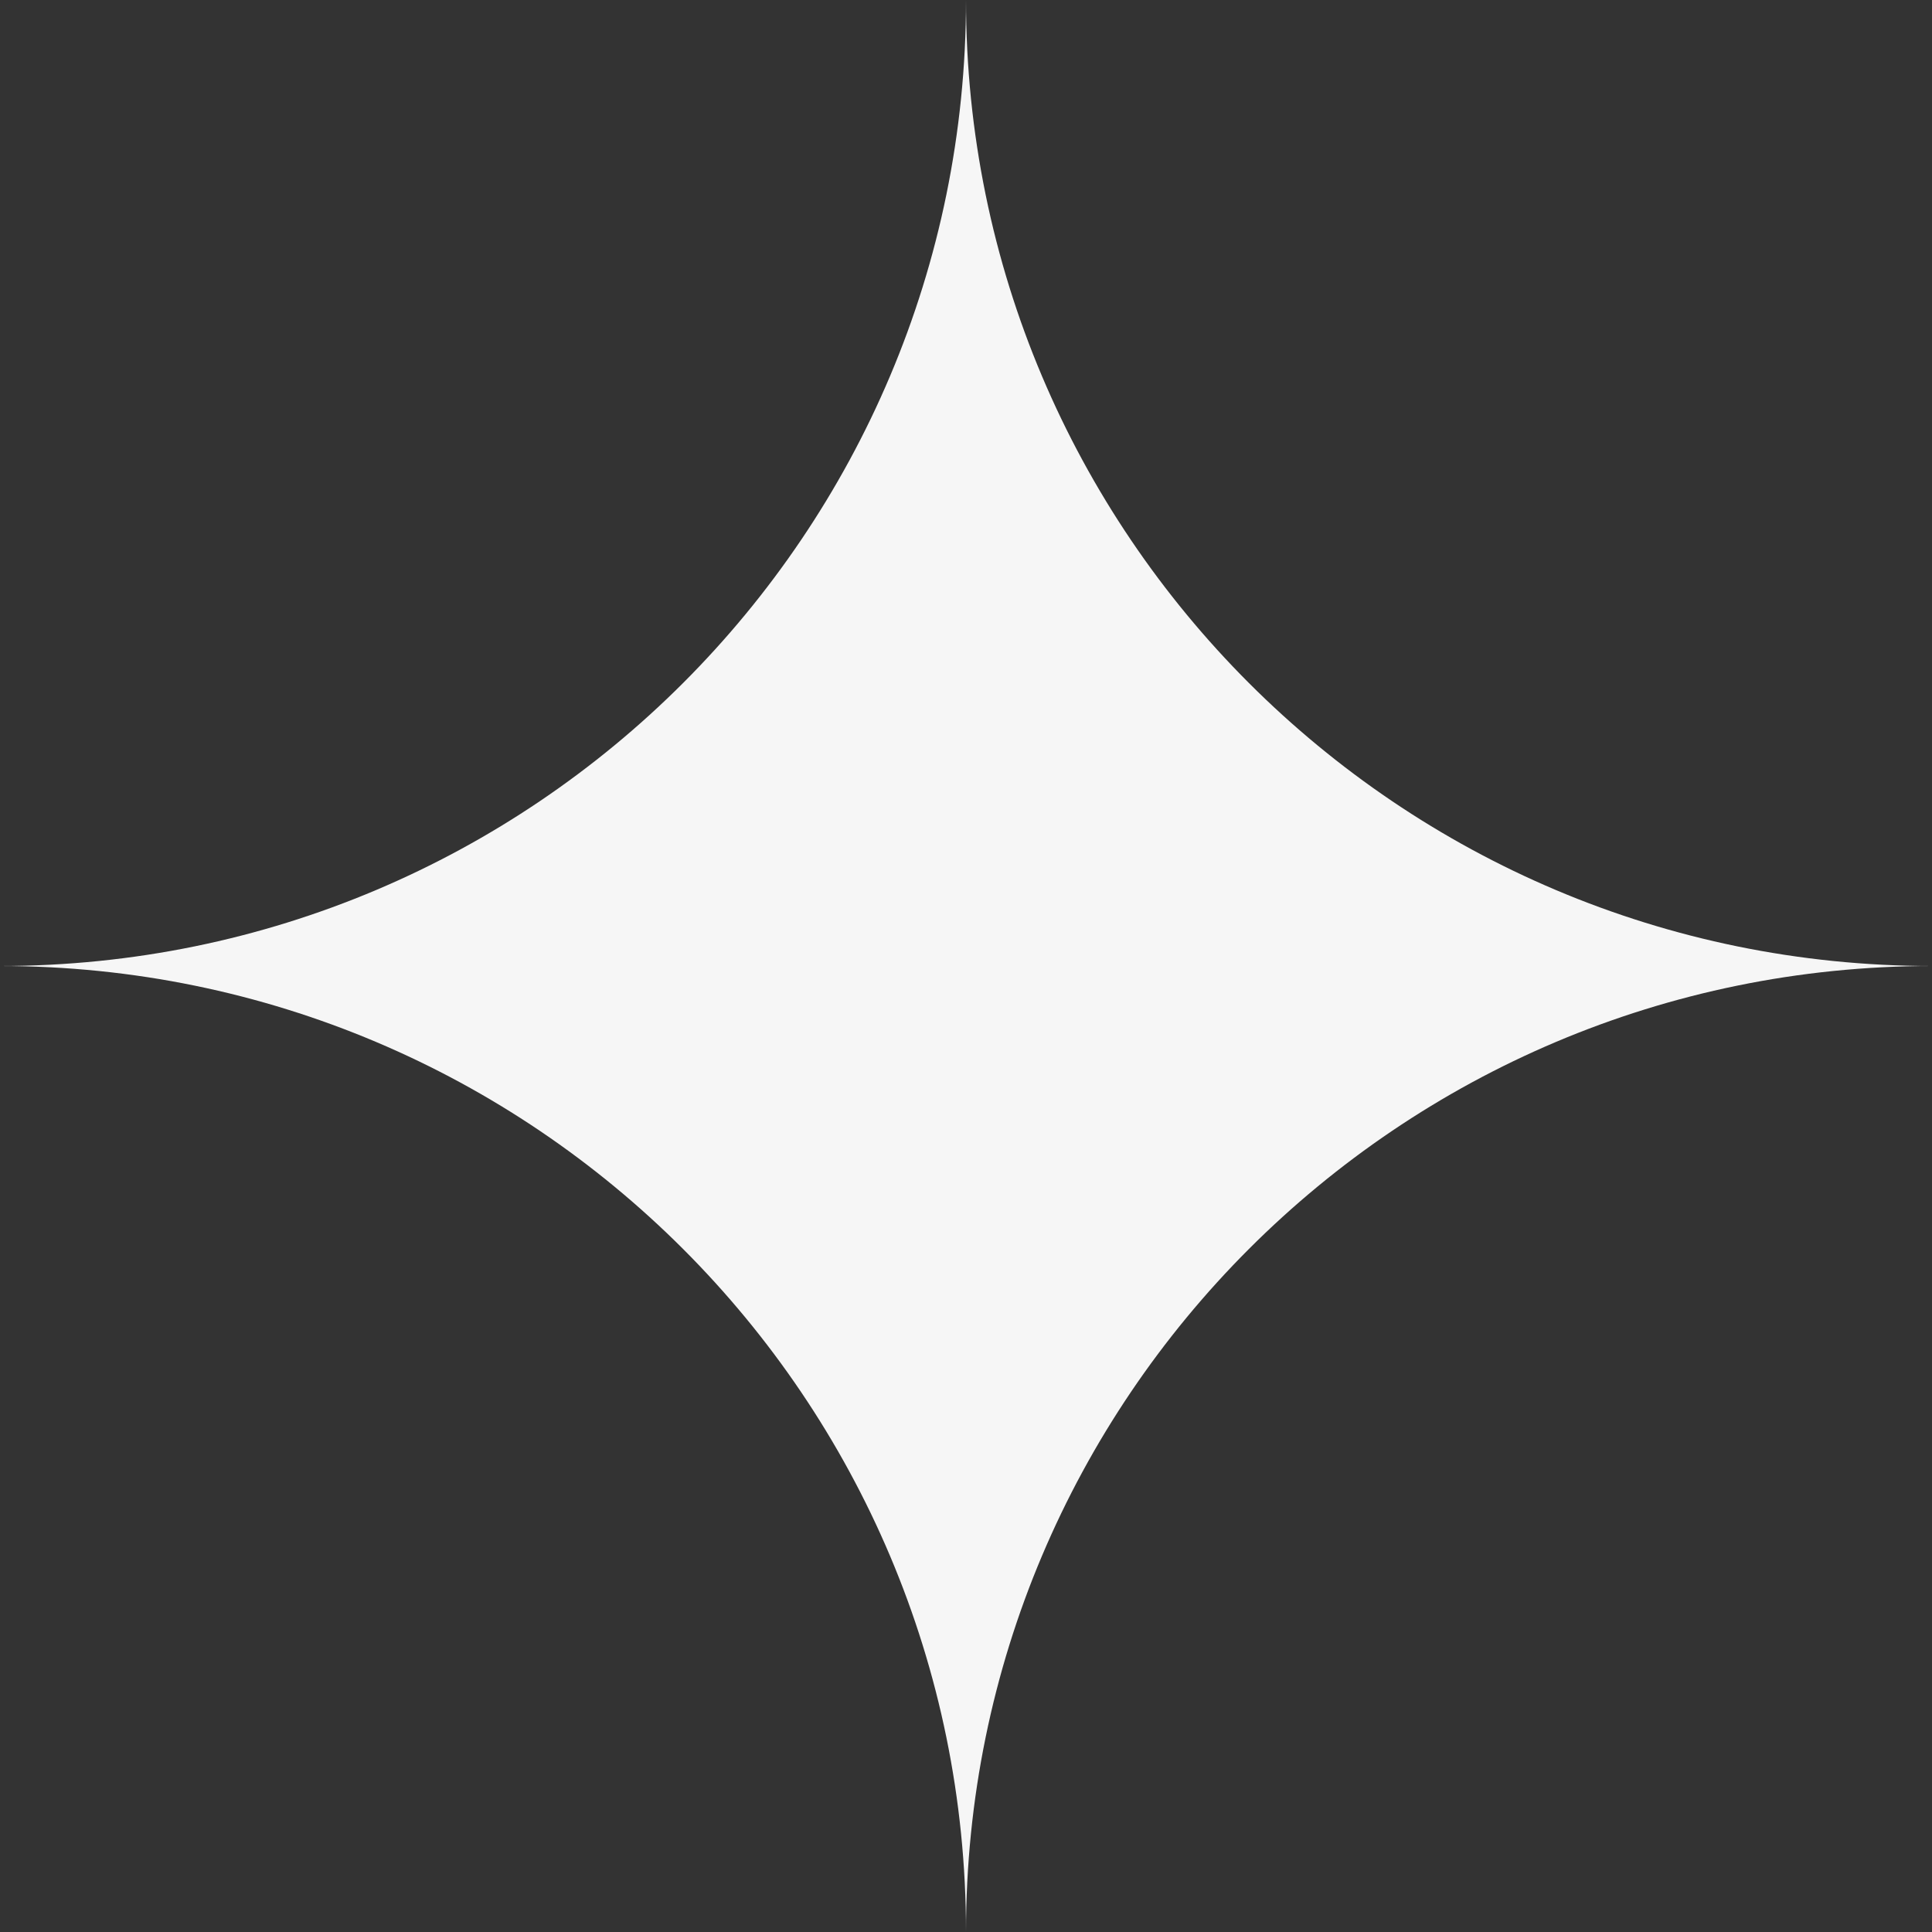 <?xml version="1.0" encoding="UTF-8"?> <svg xmlns="http://www.w3.org/2000/svg" width="24" height="24" viewBox="0 0 24 24" fill="none"><rect x="0" y="0" width="24" height="24" fill="#333333" stroke="none"/><path fill-rule="evenodd" clip-rule="evenodd" d="M3.10543e-06 0H0V12C6.627 12 12 17.373 12 24C12 17.373 17.373 12 24 12C17.373 12 12 6.627 12 0C12 6.627 6.627 12 3.10543e-06 12V0Z" fill="#F6F6F6"></path></svg> 
